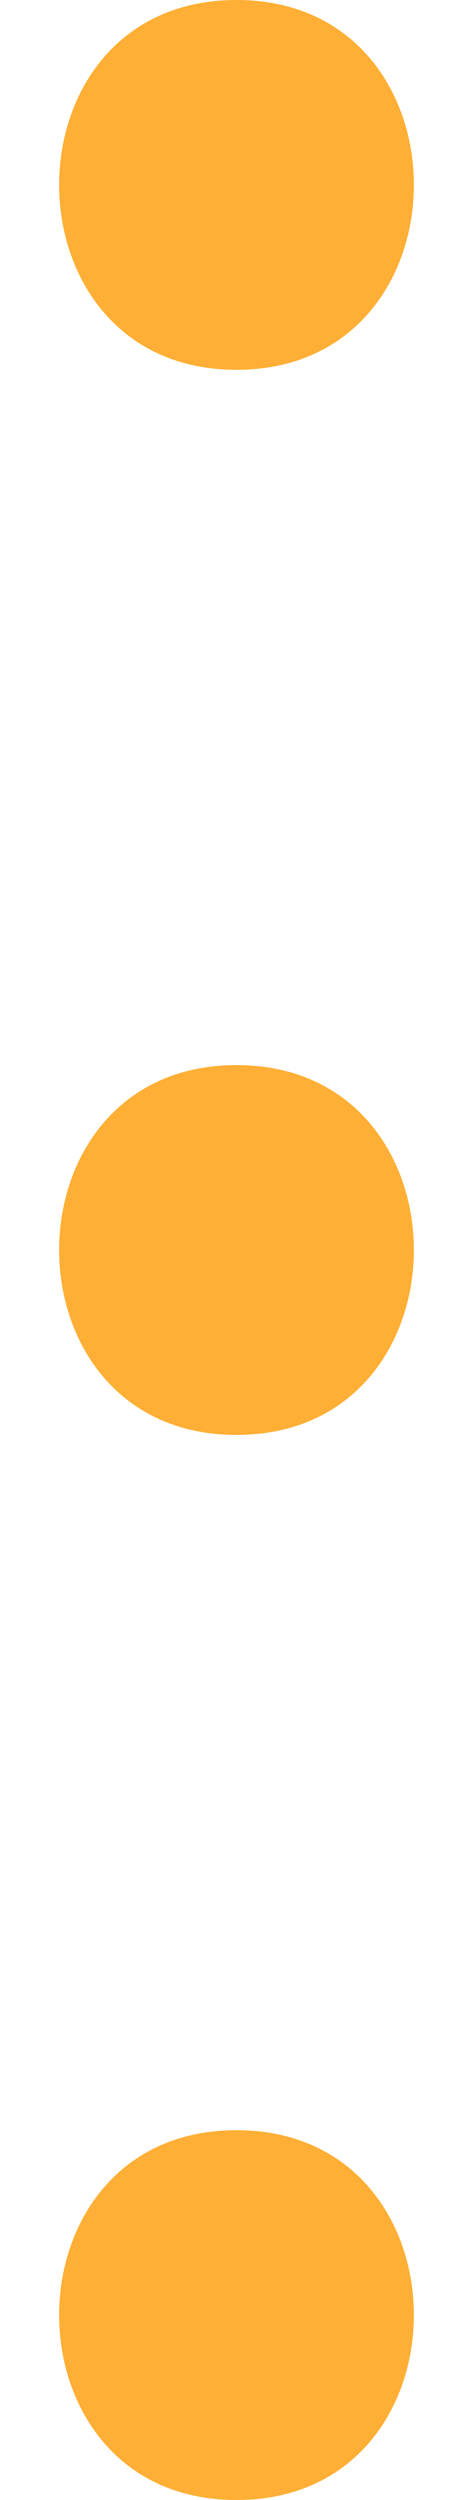 <?xml version="1.0" encoding="UTF-8" standalone="no"?><svg xmlns="http://www.w3.org/2000/svg" xmlns:xlink="http://www.w3.org/1999/xlink" fill="#000000" height="33.8" preserveAspectRatio="xMidYMid meet" version="1" viewBox="-0.8 0.0 6.4 33.8" width="6.4" zoomAndPan="magnify"><g id="change1_2"><path d="M2.4,5c3.2,0,3.2-5,0-5C-0.8,0-0.8,5,2.4,5L2.4,5z" fill="#ffaf35"/></g><g id="change1_3"><path d="M2.4,19.4c3.2,0,3.2-5,0-5C-0.8,14.4-0.8,19.4,2.4,19.4L2.4,19.4z" fill="#ffaf35"/></g><g id="change1_1"><path d="M2.4,33.8c3.2,0,3.2-5,0-5C-0.8,28.8-0.8,33.8,2.4,33.8L2.4,33.8z" fill="#ffaf35"/></g></svg>